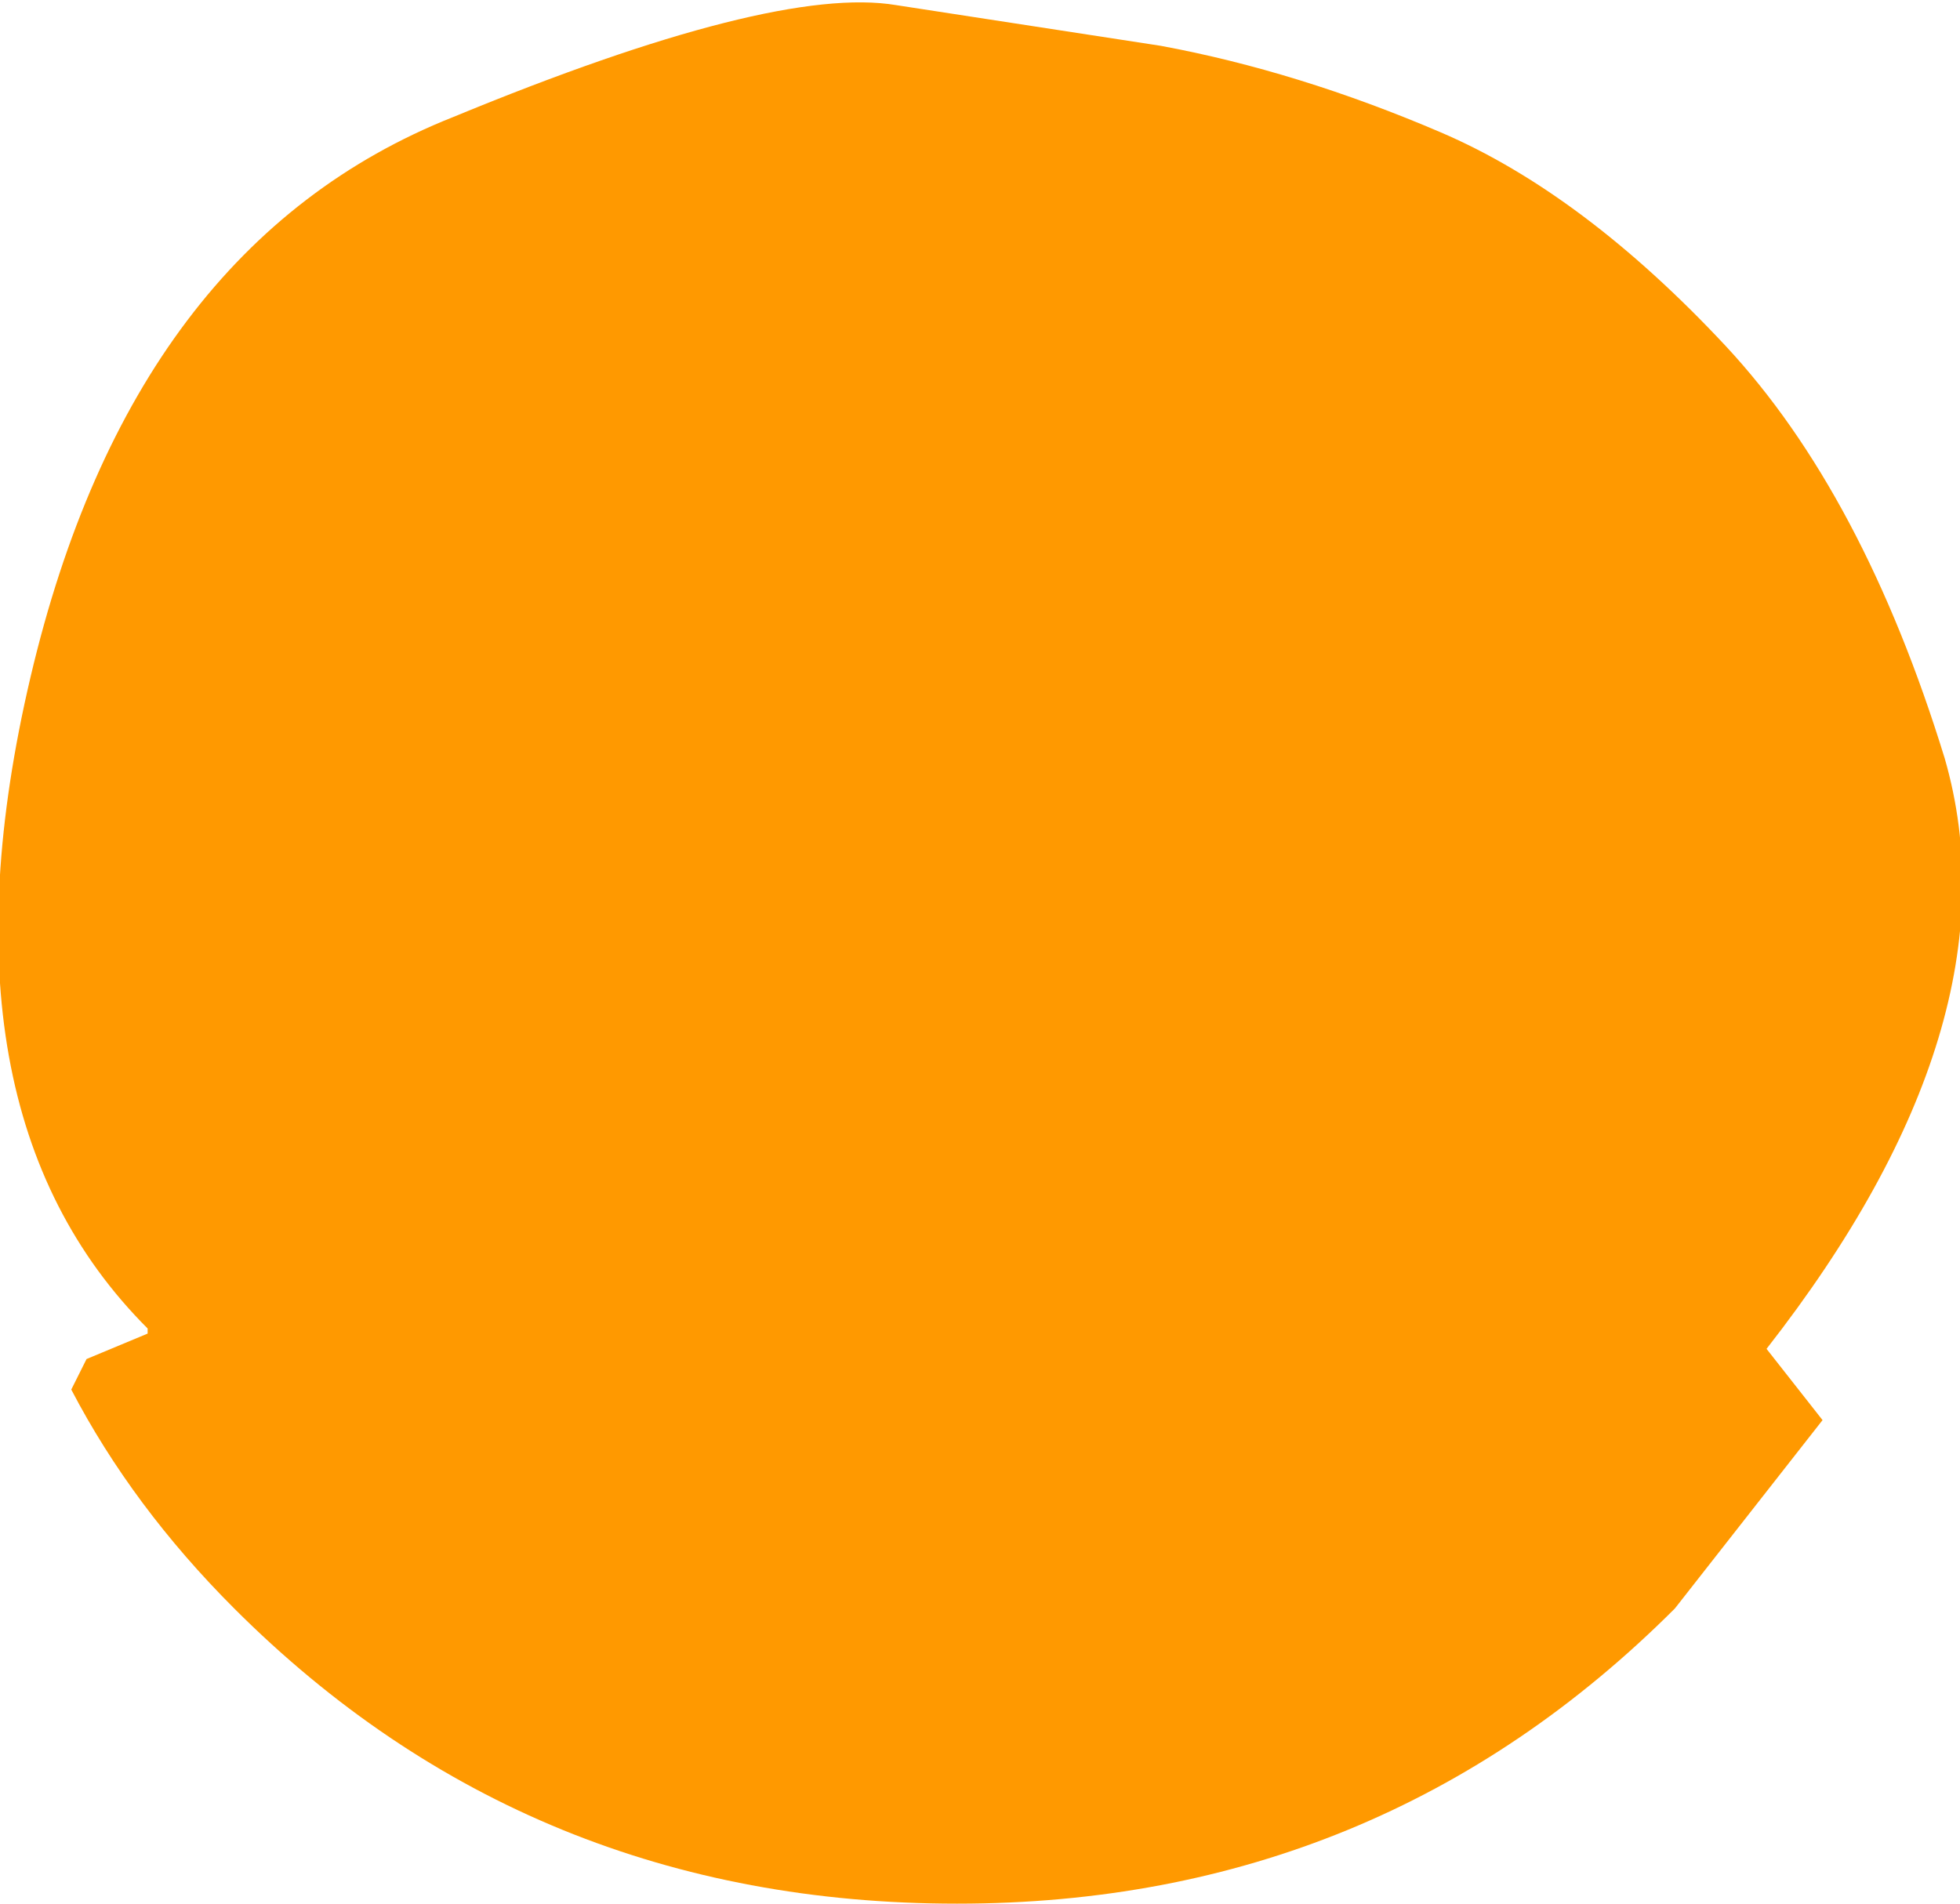 <?xml version="1.0" encoding="UTF-8" standalone="no"?>
<svg xmlns:xlink="http://www.w3.org/1999/xlink" height="18.7px" width="19.25px" xmlns="http://www.w3.org/2000/svg">
  <g transform="matrix(1.0, 0.0, 0.0, 1.0, -32.0, 0.2)">
    <path d="M46.15 1.1 Q47.55 1.7 48.95 3.2 50.3 4.65 51.1 7.25 51.85 9.85 49.35 13.05 L49.9 13.75 48.45 15.6 Q45.55 18.5 41.4 18.5 37.2 18.5 34.3 15.6 33.3 14.6 32.7 13.45 L32.8 13.25 32.85 13.15 33.45 12.9 33.45 12.85 Q31.3 10.7 32.3 6.45 33.3 2.2 36.45 0.95 39.6 -0.35 40.8 -0.15 L43.4 0.25 Q44.75 0.5 46.15 1.1" fill="#ff9900" fill-rule="evenodd" stroke="none"/>
  </g>
</svg>
